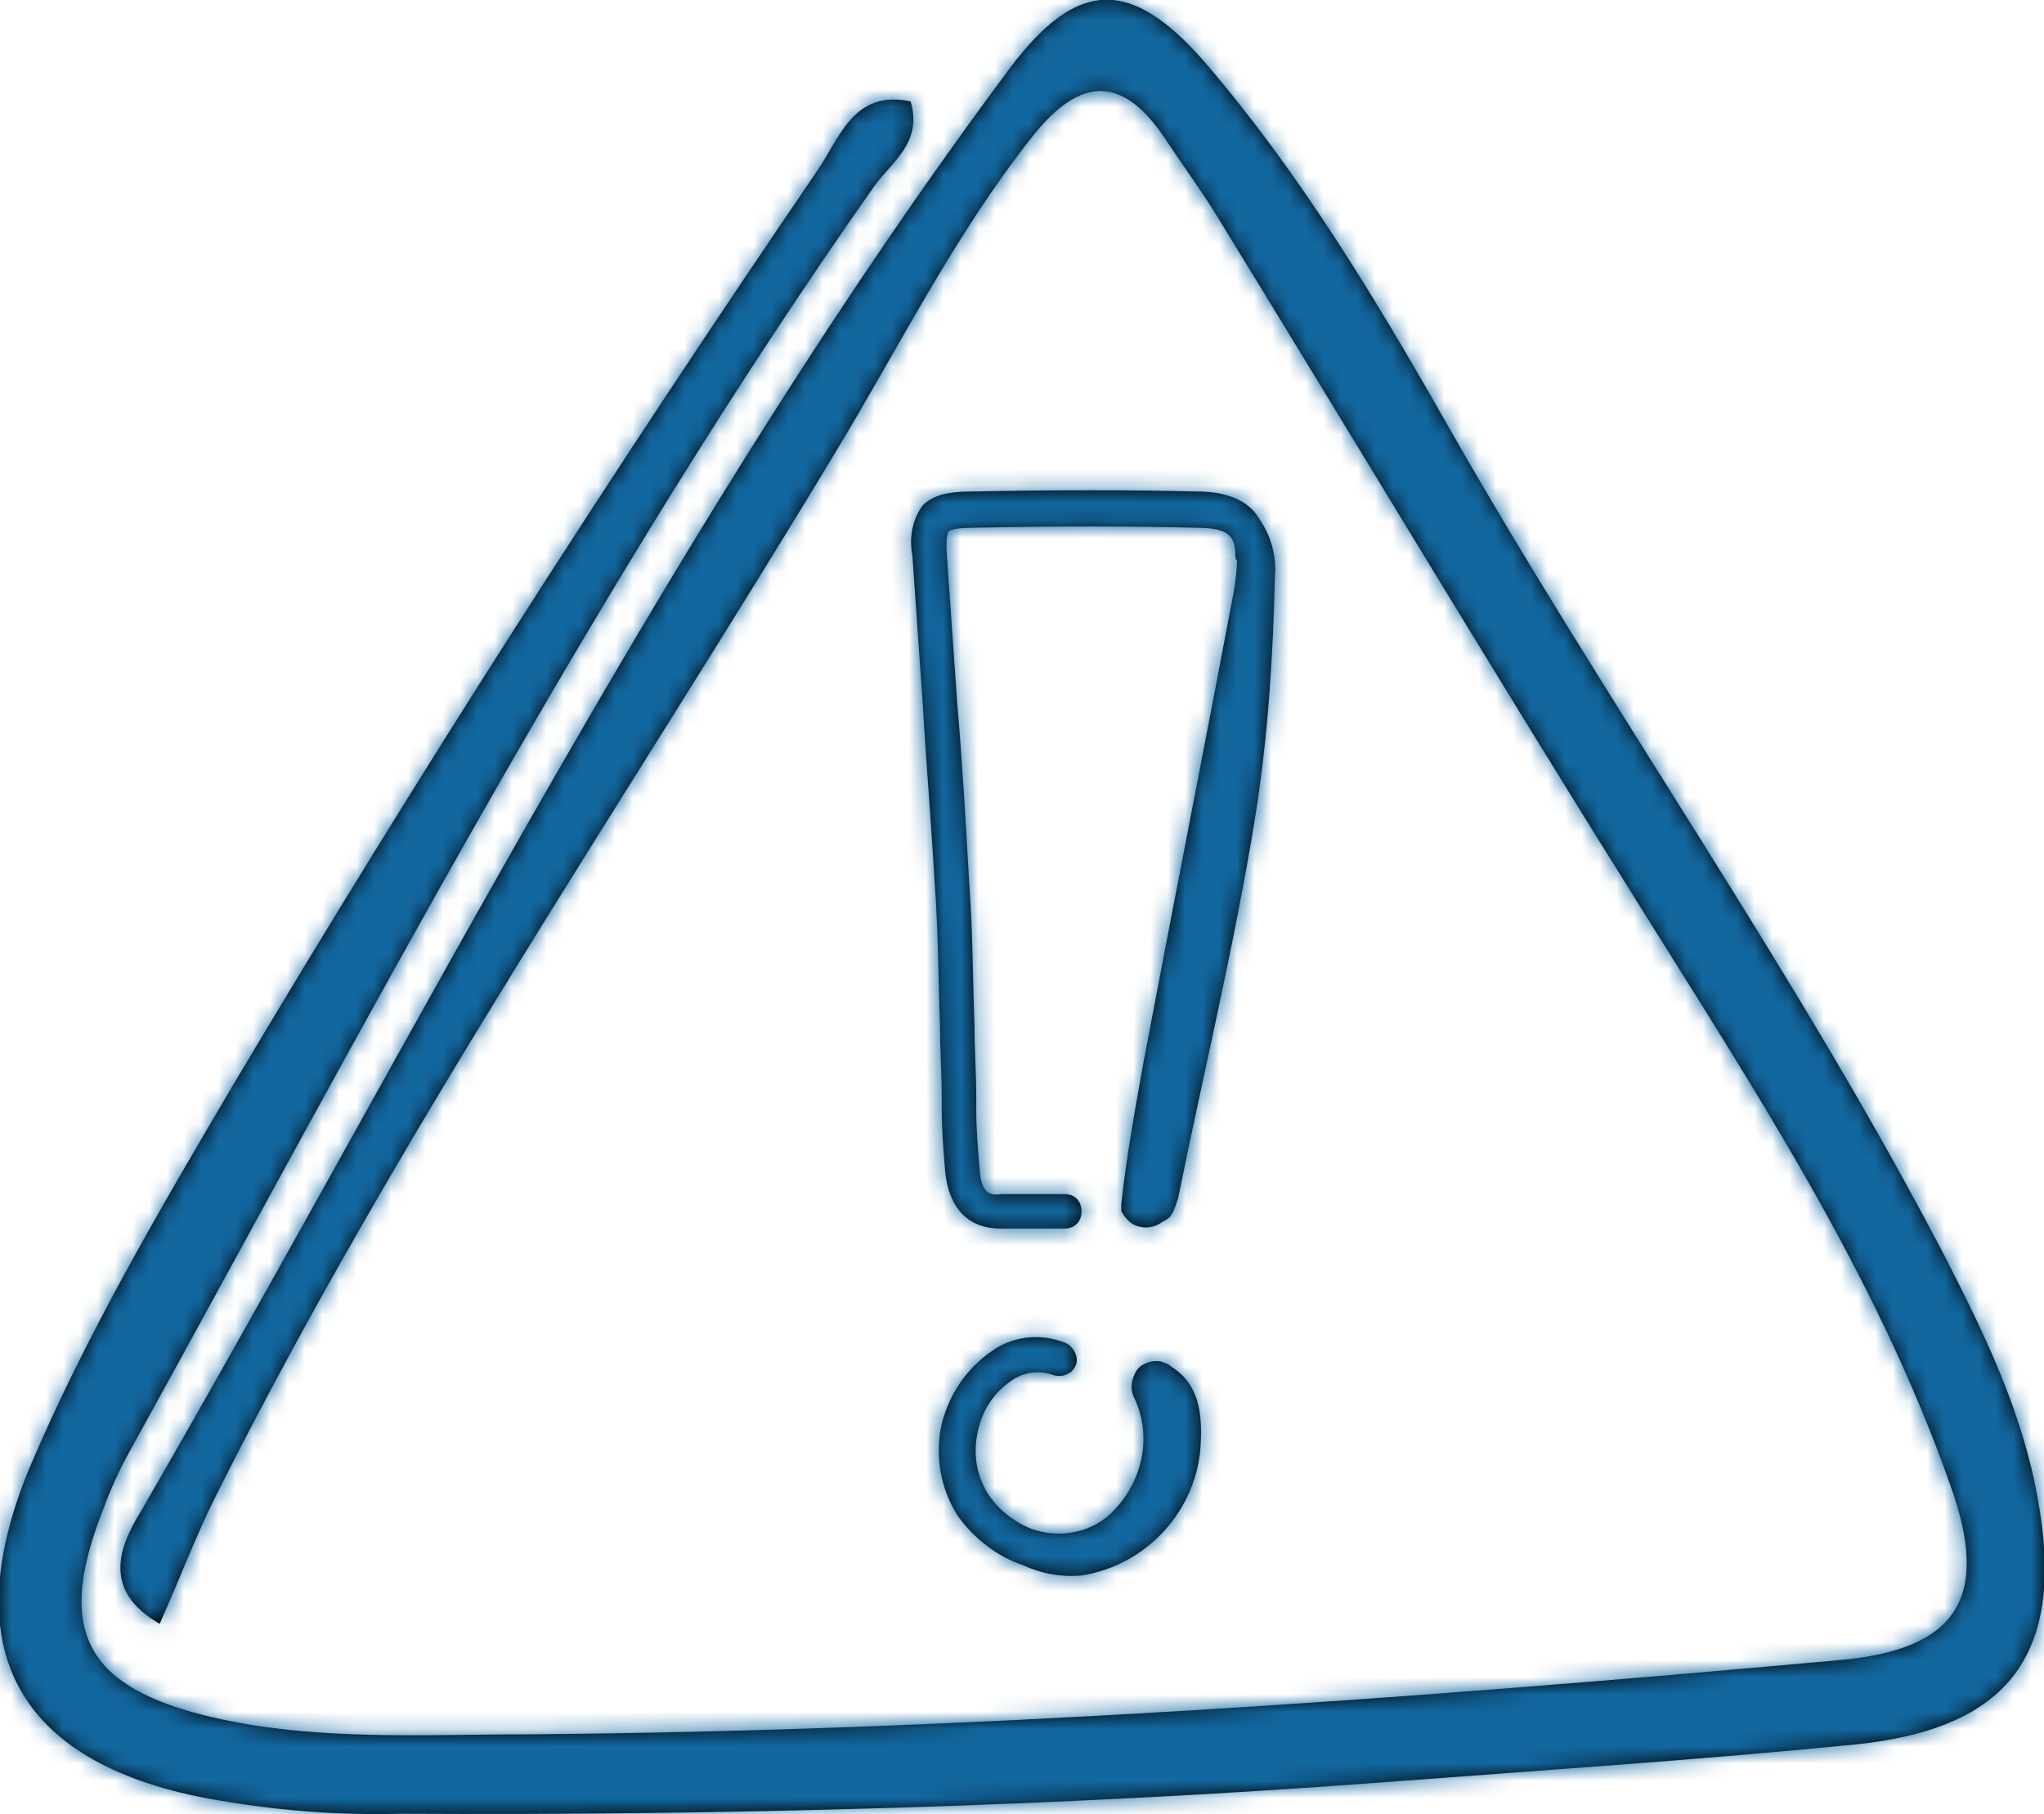 <svg xmlns="http://www.w3.org/2000/svg" viewBox="0 0 118.4 105.1" enable-background="new 0 0 118.4 105.1"><g transform="translate(22.95 30.776)"><path d="M35.6-26.9c3.8-5 6.9-5.3 11.3-.2 5.4 6.3 9.7 13.4 13.8 20.6C70 9.9 81 25.3 89.7 42c2.3 4.5 4.5 9 5.4 14.1 1.6 8.9-1.6 13.3-10.7 14.2-9.1.9-18.3 1.5-27.5 2.2-18.8 1.4-37.7 1.9-56.6 1.8-3.8.1-7.5-.2-11.3-.9-11-2.1-14.5-8.7-10.3-19C-18 46.6-13.7 39.3-9.4 32c10.7-18 22-35.6 33.8-52.9 1.3-1.9 2.1-4.7 5.4-4 .7 2.4-1.1 3.5-2.1 4.9C11.3 3.3-1.8 28.6-15.6 53.6c-.6 1.1-1.1 2.3-1.5 3.4-2.6 6.8-.8 10 6.4 11.7 6 1.4 12.2 1 18.3 1 25.4-.2 50.7-2 76-4.3 6.8-.6 8.8-3.6 6.4-10.2C85.7 43 78.7 32.4 71.9 21.5 63.7 8.4 55.8-4.8 47.7-18c-.9-1.5-2-3-3-4.5-2.5-3.9-5-4-7.9-.3-4.5 5.7-7.7 12.2-11.4 18.3C13.3 15.6 0 35-10.5 56c-1.1 2.2-2 4.6-3.2 7.3-3.3-1.9-2.4-4.4-1.1-6.5C1.5 28.6 16-.6 35.6-26.9zm-.8 74.2c1.2-.7 2.6-.8 3.9-.3.3.1.6.4.7.8s-.1.7-.3.9c-.3.2-.6.3-1 .2-.8-.3-1.6-.2-2.3.2-1.1.7-1.8 1.7-2.1 3-.3 1.3-.1 2.6.6 3.7.6.9 1.5 1.6 2.5 2 1.7.6 3.6.2 4.8-1.1 1.7-1.8 2.2-4.4 1.1-6.6-.2-.5-.1-1 .2-1.5.3-.4.9-.6 1.4-.5.2.1.4.1.6.3 1.6 1 1.8 2.7 1.7 4.5-.2 3.8-3.1 7-6.9 7.6-1.2.1-2.3-.1-3.4-.6-1.5-.5-2.9-1.6-3.8-2.9-1-1.6-1.3-3.5-.9-5.3.5-1.9 1.6-3.4 3.2-4.4zM33.3-2.3c4.9-.1 9.1-.1 13.1 0 2 0 3.1.7 3.6 1.6.7 1 1 2.2.9 3.3-.1 4.6-.4 9.2-1.1 13.7-1.2 7.5-3 14.9-4.5 22.3-.1.3-.2.7-.4 1-.1.2-.3.3-.5.4-.4.3-.9.4-1.3.3-.5-.1-.8-.4-1.1-.9V39c.3-2.8.8-5.5 1.3-8.3 1.7-9 3.5-18.1 5.2-27.1.1-.6.2-1.3.2-1.9-.1-.1-.1-.3-.1-.4 0-1-.4-1.5-2.2-1.5-3.9-.1-8.2-.1-13 0-1.2 0-1.4.2-1.4.2s-.2.3-.1 1.4c.2 2.9.4 5.7.6 8.6.3 3.4.5 7 .7 10.5.2 2.7.2 5.5.3 8.2 0 1.4.1 2.7.1 4.1v.7c0 1.2.1 2.3.2 3.5.1 1.4.6 1.5 1.3 1.4h3.6c.6 0 1 .4 1 1s-.4 1-1 1H35c-1.2 0-2.9-.5-3.2-3.3-.1-1.2-.2-2.4-.2-3.6v-.7c0-1.4-.1-2.7-.1-4.1-.1-2.7-.1-5.5-.3-8.2-.2-3.5-.5-7-.7-10.5-.2-2.9-.4-5.7-.6-8.6-.2-1 0-2.1.6-2.9.6-.6 1.5-.8 2.8-.8z"/><defs><filter id="a" filterUnits="userSpaceOnUse" x="-105.8" y="-145.1" width="305" height="305"><feColorMatrix values="1 0 0 0 0 0 1 0 0 0 0 0 1 0 0 0 0 0 1 0"/></filter></defs><mask maskUnits="userSpaceOnUse" x="-105.8" y="-145.1" width="305" height="305" id="b"><g filter="url(#a)"><path d="M35.6-26.9c3.8-5 6.9-5.3 11.3-.2 5.4 6.3 9.7 13.4 13.8 20.6C70 9.9 81 25.3 89.7 42c2.3 4.5 4.5 9 5.4 14.1 1.6 8.9-1.6 13.3-10.7 14.2-9.1.9-18.3 1.5-27.5 2.2-18.8 1.4-37.7 1.9-56.6 1.8-3.8.1-7.5-.2-11.3-.9-11-2.1-14.5-8.7-10.3-19C-18 46.6-13.7 39.3-9.4 32c10.7-18 22-35.6 33.8-52.9 1.3-1.9 2.1-4.7 5.4-4 .7 2.4-1.1 3.5-2.1 4.9C11.3 3.3-1.8 28.6-15.6 53.6c-.6 1.1-1.1 2.3-1.5 3.4-2.6 6.8-.8 10 6.4 11.7 6 1.4 12.2 1 18.3 1 25.4-.2 50.7-2 76-4.3 6.8-.6 8.8-3.6 6.4-10.2C85.7 43 78.7 32.4 71.9 21.5 63.7 8.4 55.8-4.8 47.7-18c-.9-1.5-2-3-3-4.5-2.5-3.9-5-4-7.9-.3-4.5 5.7-7.7 12.2-11.4 18.3C13.3 15.6 0 35-10.5 56c-1.1 2.2-2 4.6-3.2 7.3-3.3-1.9-2.4-4.4-1.1-6.5C1.5 28.6 16-.6 35.6-26.9zm-.8 74.2c1.2-.7 2.6-.8 3.9-.3.3.1.6.4.7.8s-.1.7-.3.9c-.3.2-.6.3-1 .2-.8-.3-1.6-.2-2.3.2-1.1.7-1.8 1.7-2.1 3-.3 1.3-.1 2.6.6 3.7.6.9 1.5 1.6 2.5 2 1.7.6 3.6.2 4.8-1.1 1.7-1.8 2.2-4.4 1.1-6.6-.2-.5-.1-1 .2-1.5.3-.4.9-.6 1.4-.5.2.1.4.1.6.3 1.6 1 1.8 2.7 1.7 4.5-.2 3.8-3.1 7-6.9 7.6-1.2.1-2.3-.1-3.4-.6-1.5-.5-2.9-1.6-3.8-2.9-1-1.6-1.3-3.5-.9-5.3.5-1.9 1.6-3.4 3.2-4.4zM33.3-2.3c4.9-.1 9.1-.1 13.1 0 2 0 3.1.7 3.6 1.6.7 1 1 2.2.9 3.3-.1 4.6-.4 9.2-1.1 13.7-1.2 7.5-3 14.9-4.5 22.3-.1.3-.2.7-.4 1-.1.2-.3.3-.5.4-.4.3-.9.4-1.3.3-.5-.1-.8-.4-1.1-.9V39c.3-2.8.8-5.5 1.3-8.3 1.7-9 3.5-18.1 5.2-27.1.1-.6.2-1.3.2-1.9-.1-.1-.1-.3-.1-.4 0-1-.4-1.5-2.2-1.5-3.9-.1-8.2-.1-13 0-1.2 0-1.4.2-1.4.2s-.2.3-.1 1.4c.2 2.9.4 5.7.6 8.6.3 3.4.5 7 .7 10.5.2 2.7.2 5.5.3 8.2 0 1.4.1 2.7.1 4.1v.7c0 1.2.1 2.3.2 3.5.1 1.4.6 1.5 1.3 1.4h3.6c.6 0 1 .4 1 1s-.4 1-1 1H35c-1.2 0-2.9-.5-3.2-3.3-.1-1.2-.2-2.4-.2-3.6v-.7c0-1.4-.1-2.7-.1-4.1-.1-2.7-.1-5.5-.3-8.2-.2-3.5-.5-7-.7-10.5-.2-2.9-.4-5.7-.6-8.6-.2-1 0-2.1.6-2.9.6-.6 1.5-.8 2.8-.8z" fill-rule="evenodd" clip-rule="evenodd" fill="#fff"/></g></mask><g mask="url(#b)"><path d="M-105.8-145.1h305v305h-305v-305z" fill-rule="evenodd" clip-rule="evenodd" fill="#12679f"/></g></g></svg>